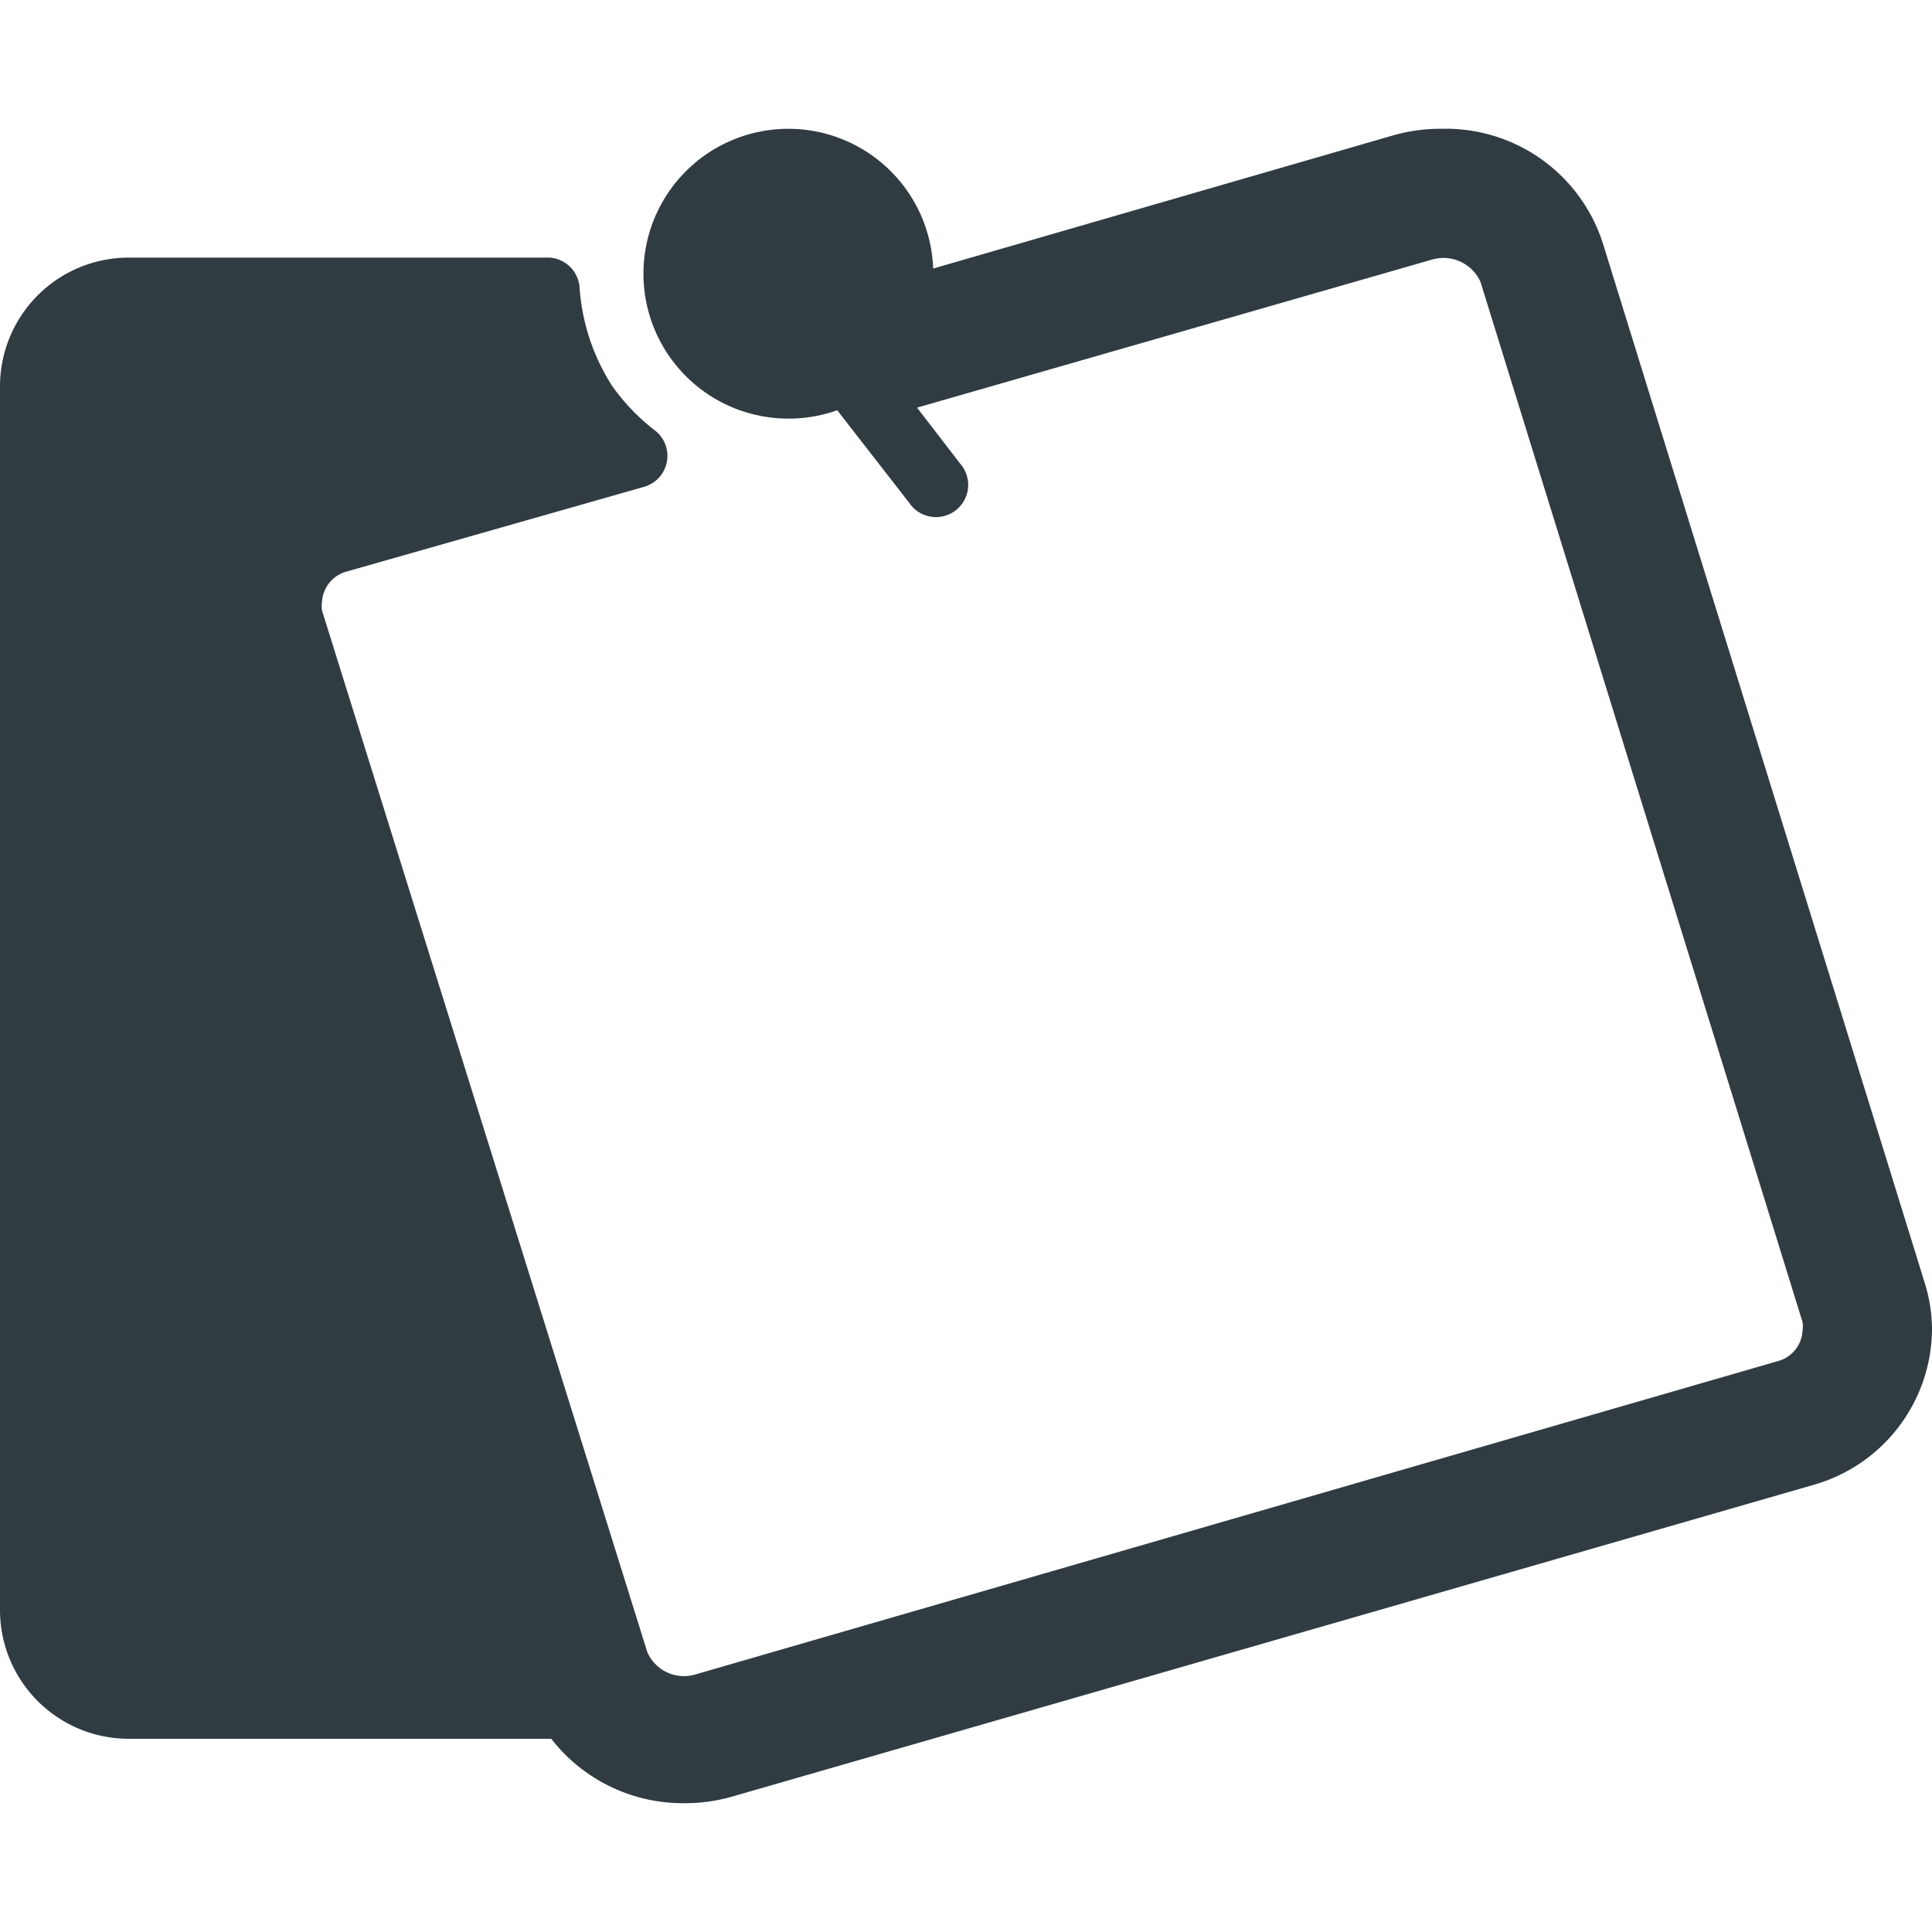 <svg xmlns="http://www.w3.org/2000/svg" viewBox="0 0 30 30">
  <title>Post It</title>
  <g id="Post_It" data-name="Post It">
    <path d="M29.89,19.93h0l-5-16.15A2.56,2.56,0,0,0,22.38,2a2.66,2.66,0,0,0-.74.1L14.49,4.17A2.25,2.25,0,1,0,12.25,6.5,2.22,2.22,0,0,0,13,6.37l1.12,1.44a.5.5,0,1,0,.79-.61l-.67-.87,8-2.3a.63.63,0,0,1,.75.35l5,16.15a.44.44,0,0,1,0,.13.52.52,0,0,1-.4.48L10.8,26a.62.62,0,0,1-.75-.35L5,9.48a.44.44,0,0,1,0-.13.52.52,0,0,1,.4-.48L10,7.56a.5.5,0,0,0,.19-.86A3.27,3.27,0,0,1,9.51,6h0A3.24,3.24,0,0,1,9,4.47.5.5,0,0,0,8.53,4H2A2,2,0,0,0,0,6V25a2,2,0,0,0,2,2H8.56a2.59,2.59,0,0,0,2.06,1,2.66,2.66,0,0,0,.74-.1l16.79-4.84A2.53,2.53,0,0,0,30,20.65,2.44,2.44,0,0,0,29.89,19.93Z" style="fill: #303c42"/>
  </g>
</svg>
